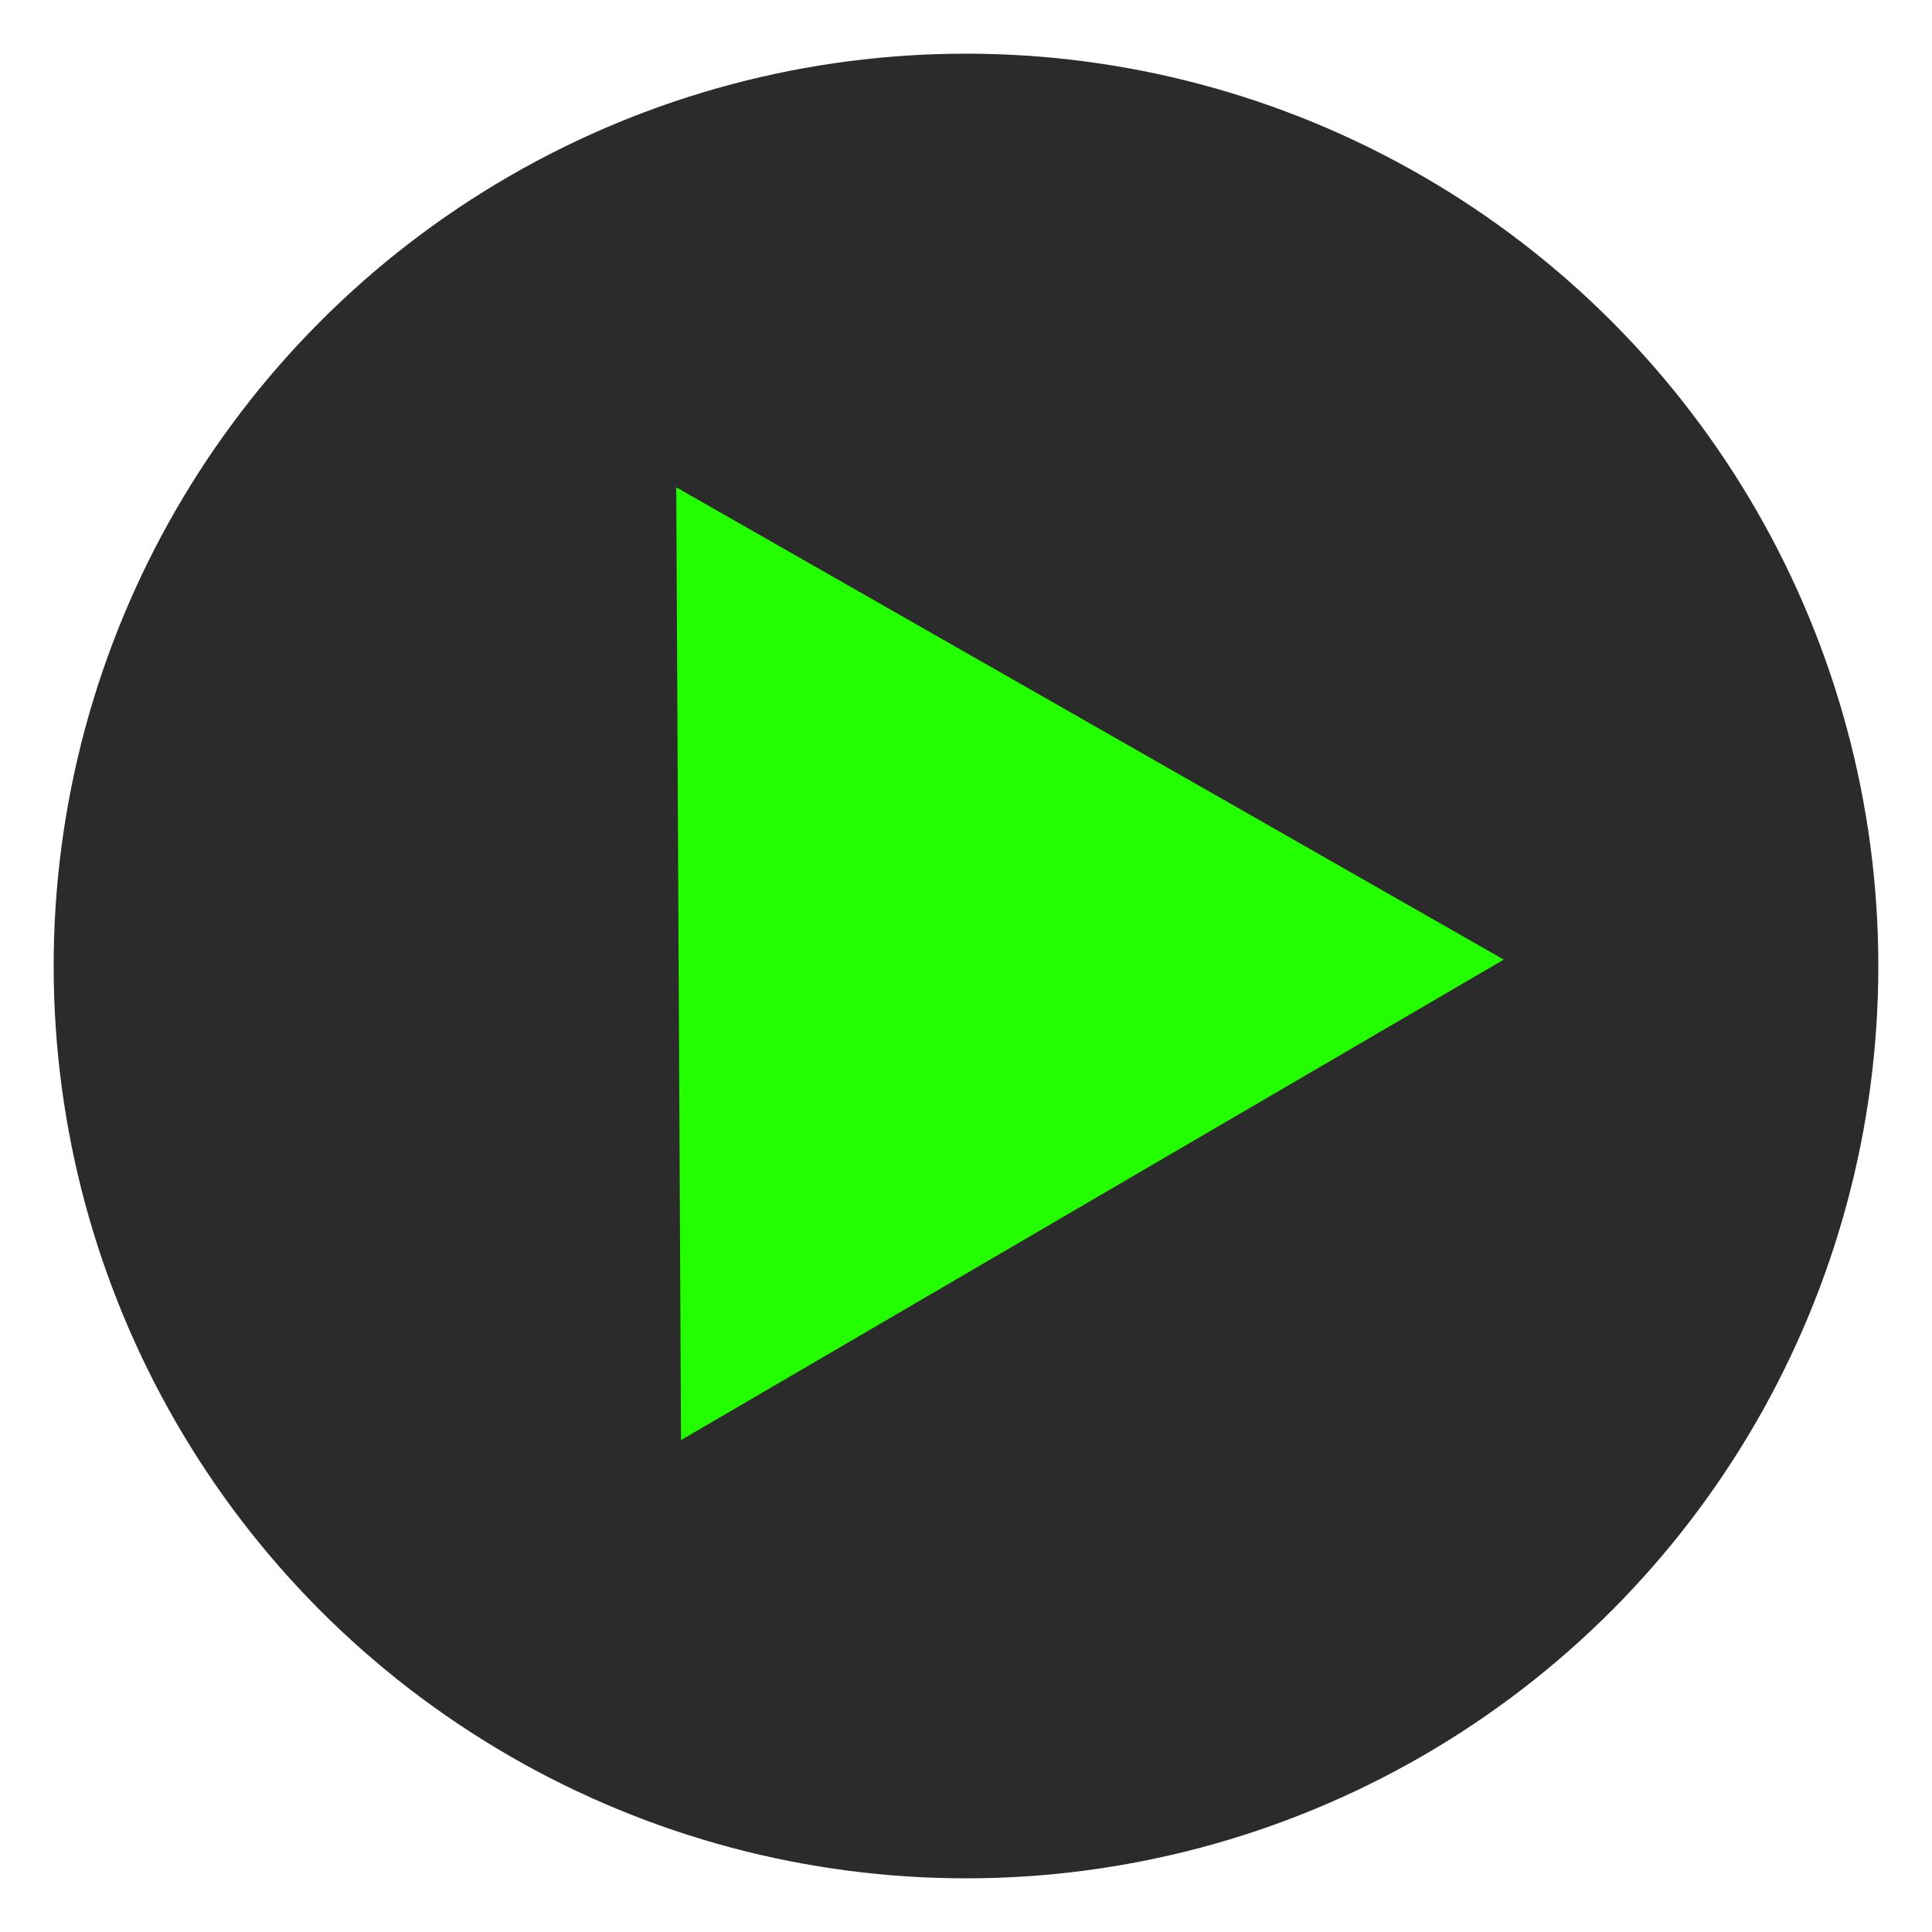 <svg width="144" height="144" viewBox="0 0 144 144" fill="none" xmlns="http://www.w3.org/2000/svg">
<g filter="url(#filter0_d_5762_1938)">
<circle cx="72" cy="68" r="68" fill="#2B2B2B"/>
<path d="M50.404 32.323L112.081 67.523L50.759 103.336L50.404 32.323Z" fill="#24FF00"/>
</g>
<defs>
<filter id="filter0_d_5762_1938" x="0" y="0" width="144" height="144" filterUnits="userSpaceOnUse" color-interpolation-filters="sRGB">
<feFlood flood-opacity="0" result="BackgroundImageFix"/>
<feColorMatrix in="SourceAlpha" type="matrix" values="0 0 0 0 0 0 0 0 0 0 0 0 0 0 0 0 0 0 127 0" result="hardAlpha"/>
<feOffset dy="4"/>
<feGaussianBlur stdDeviation="2"/>
<feComposite in2="hardAlpha" operator="out"/>
<feColorMatrix type="matrix" values="0 0 0 0 0 0 0 0 0 0 0 0 0 0 0 0 0 0 0.25 0"/>
<feBlend mode="normal" in2="BackgroundImageFix" result="effect1_dropShadow_5762_1938"/>
<feBlend mode="normal" in="SourceGraphic" in2="effect1_dropShadow_5762_1938" result="shape"/>
</filter>
</defs>
</svg>
